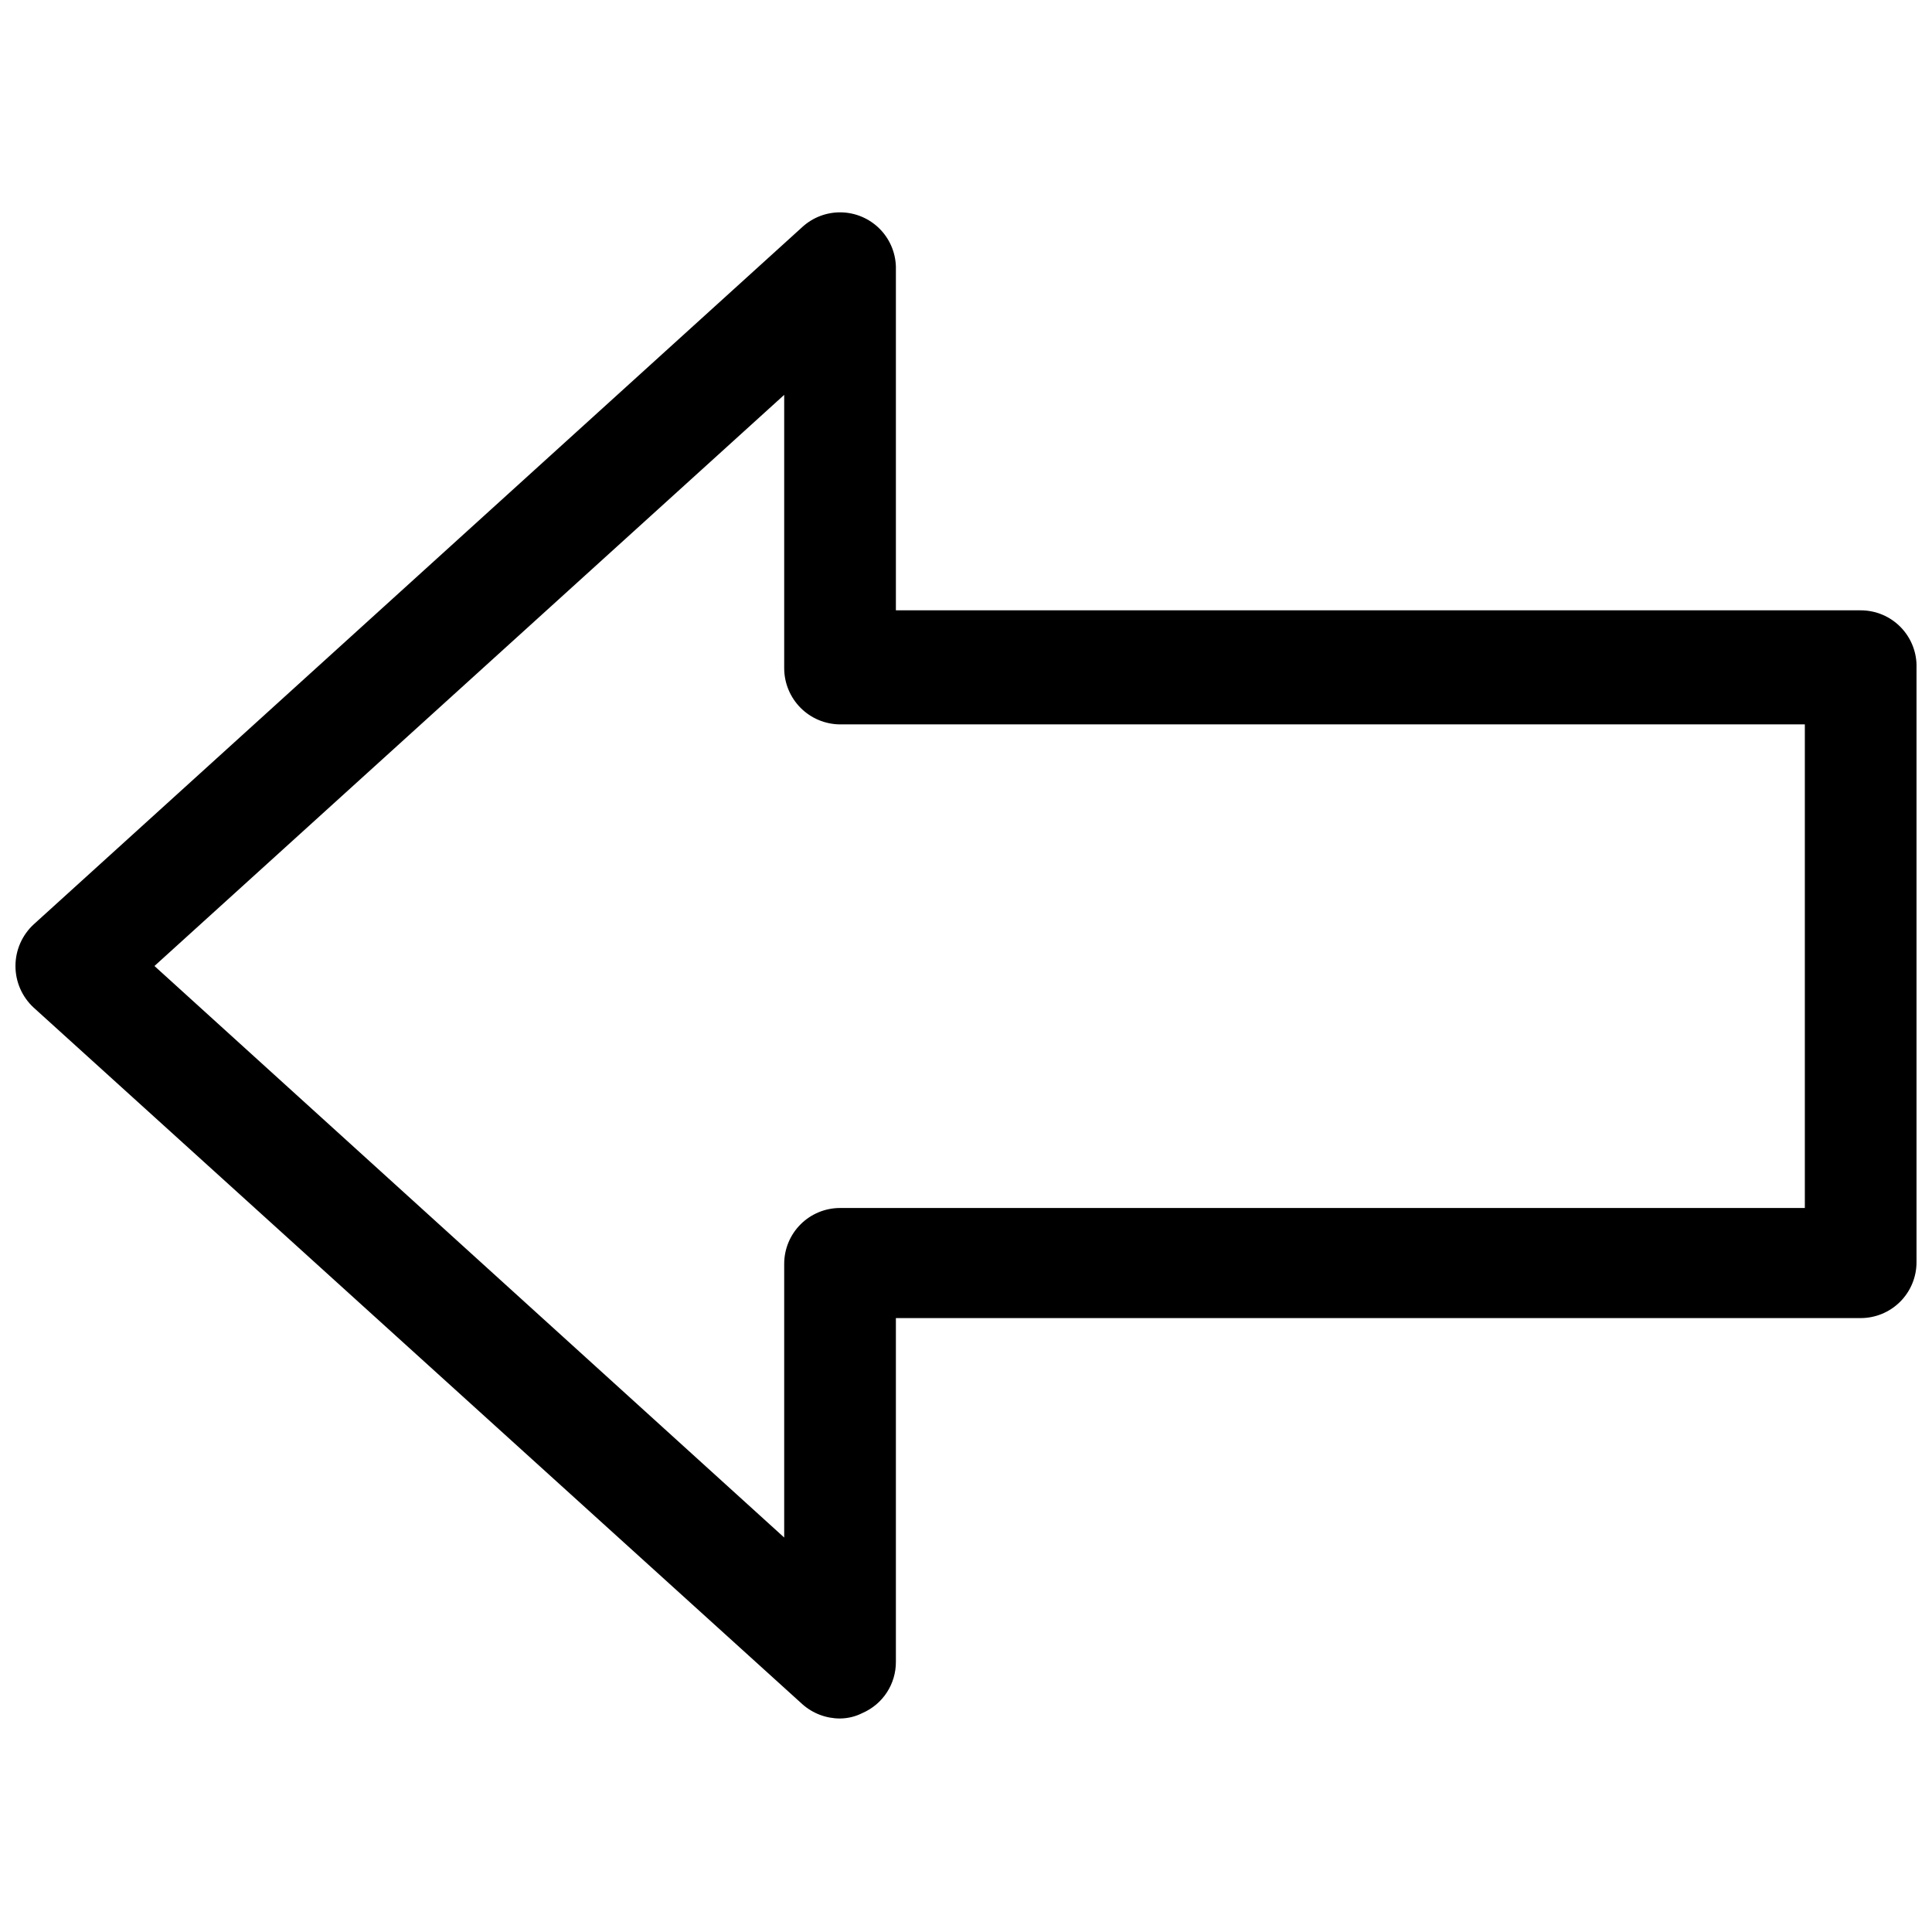 <?xml version="1.0" encoding="UTF-8"?>
<!-- Uploaded to: SVG Repo, www.svgrepo.com, Generator: SVG Repo Mixer Tools -->
<svg width="800px" height="800px" version="1.1" viewBox="144 144 512 512" xmlns="http://www.w3.org/2000/svg">
 <defs>
  <clipPath id="a">
   <path d="m148.09 200h503.81v400h-503.81z"/>
  </clipPath>
 </defs>
 <g clip-path="url(#a)">
  <path d="m366.62 599.42c-3.676 0.004-7.223-1.34-9.973-3.777l-203.73-184.62c-3.074-2.84-4.82-6.836-4.82-11.02 0-4.188 1.746-8.18 4.82-11.023l203.73-184.84c2.805-2.559 6.488-3.941 10.285-3.863 3.793 0.078 7.414 1.613 10.113 4.285 2.695 2.672 4.262 6.281 4.375 10.074v91.105l255.68 0.004c4.016-0.004 7.863 1.625 10.652 4.516 2.793 2.891 4.289 6.793 4.144 10.805v157.44c0 3.926-1.559 7.691-4.332 10.465-2.777 2.777-6.543 4.336-10.465 4.336h-255.68v91.105c0.012 2.871-0.816 5.684-2.383 8.09-1.566 2.406-3.805 4.301-6.434 5.449-1.855 0.949-3.902 1.453-5.984 1.469zm-181.69-199.42 166.89 151.46v-72.527c0-3.926 1.562-7.691 4.336-10.465 2.777-2.777 6.539-4.336 10.465-4.336h255.68v-128.16h-255.68c-3.934-0.027-7.699-1.609-10.473-4.402-2.769-2.793-4.328-6.566-4.328-10.504v-72.422z"/>
 </g>
</svg>